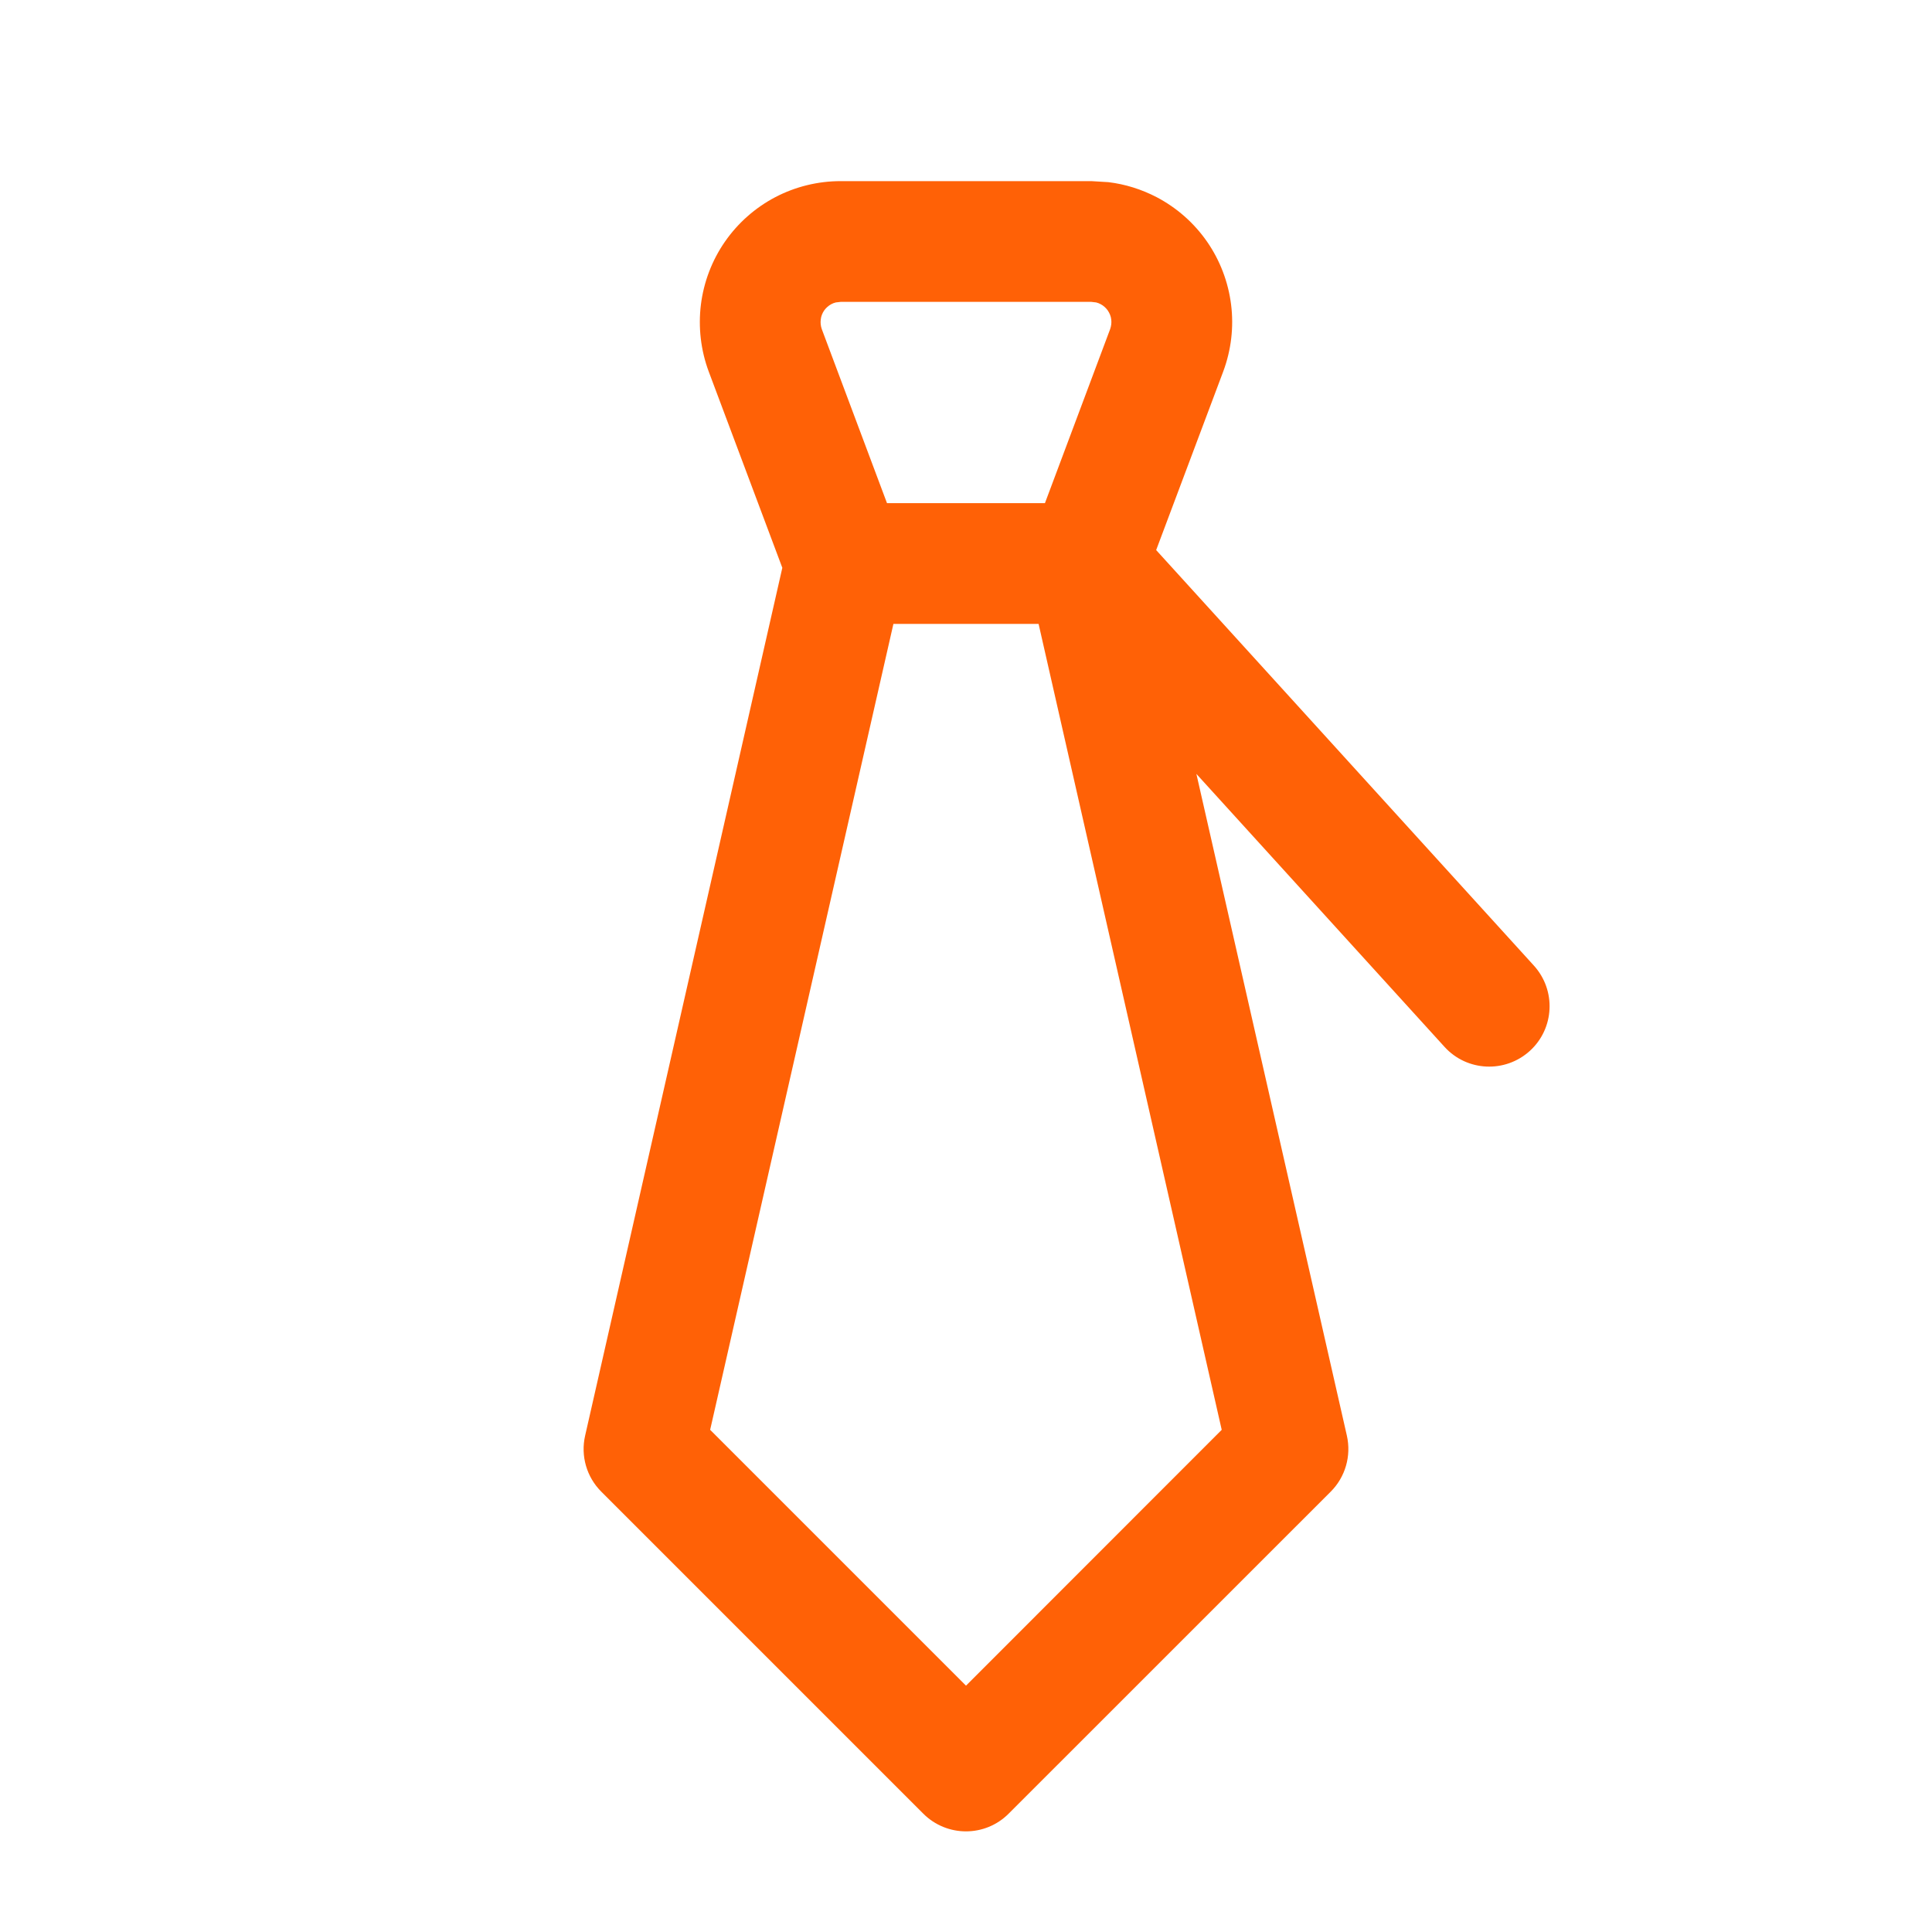 <svg width="28" height="28" viewBox="0 0 28 28" fill="none" xmlns="http://www.w3.org/2000/svg">
<path fill-rule="evenodd" clip-rule="evenodd" d="M16.064 2.64C16.307 2.669 16.545 2.744 16.764 2.858C17.055 3.011 17.306 3.232 17.494 3.503C17.682 3.774 17.801 4.088 17.842 4.415C17.883 4.742 17.843 5.075 17.728 5.384L16.756 7.972L22.23 13.994C22.555 14.352 22.529 14.905 22.172 15.23C21.814 15.555 21.261 15.53 20.936 15.173L17.339 11.216L19.52 20.807C19.586 21.1 19.498 21.407 19.285 21.619L14.618 26.285C14.277 26.627 13.723 26.627 13.381 26.285L8.715 21.619C8.502 21.407 8.413 21.1 8.48 20.807L11.338 8.229L10.271 5.384C10.156 5.075 10.118 4.742 10.158 4.415C10.199 4.088 10.318 3.774 10.506 3.503C10.694 3.232 10.944 3.011 11.235 2.858C11.527 2.705 11.853 2.625 12.183 2.625H15.817L16.064 2.64ZM10.292 20.722L14 24.43L17.706 20.722L15.052 9.042H12.948L10.292 20.722ZM12.114 4.383C12.091 4.388 12.069 4.397 12.048 4.408C12.007 4.43 11.971 4.462 11.944 4.5C11.918 4.538 11.9 4.583 11.895 4.63C11.889 4.677 11.894 4.725 11.91 4.77L12.855 7.292H15.144L16.089 4.77C16.105 4.725 16.111 4.677 16.105 4.63C16.1 4.583 16.081 4.539 16.055 4.5C16.028 4.462 15.993 4.43 15.951 4.408C15.93 4.397 15.908 4.388 15.886 4.383L15.816 4.375H12.184L12.114 4.383Z" fill="#FF6106"/>
</svg>
